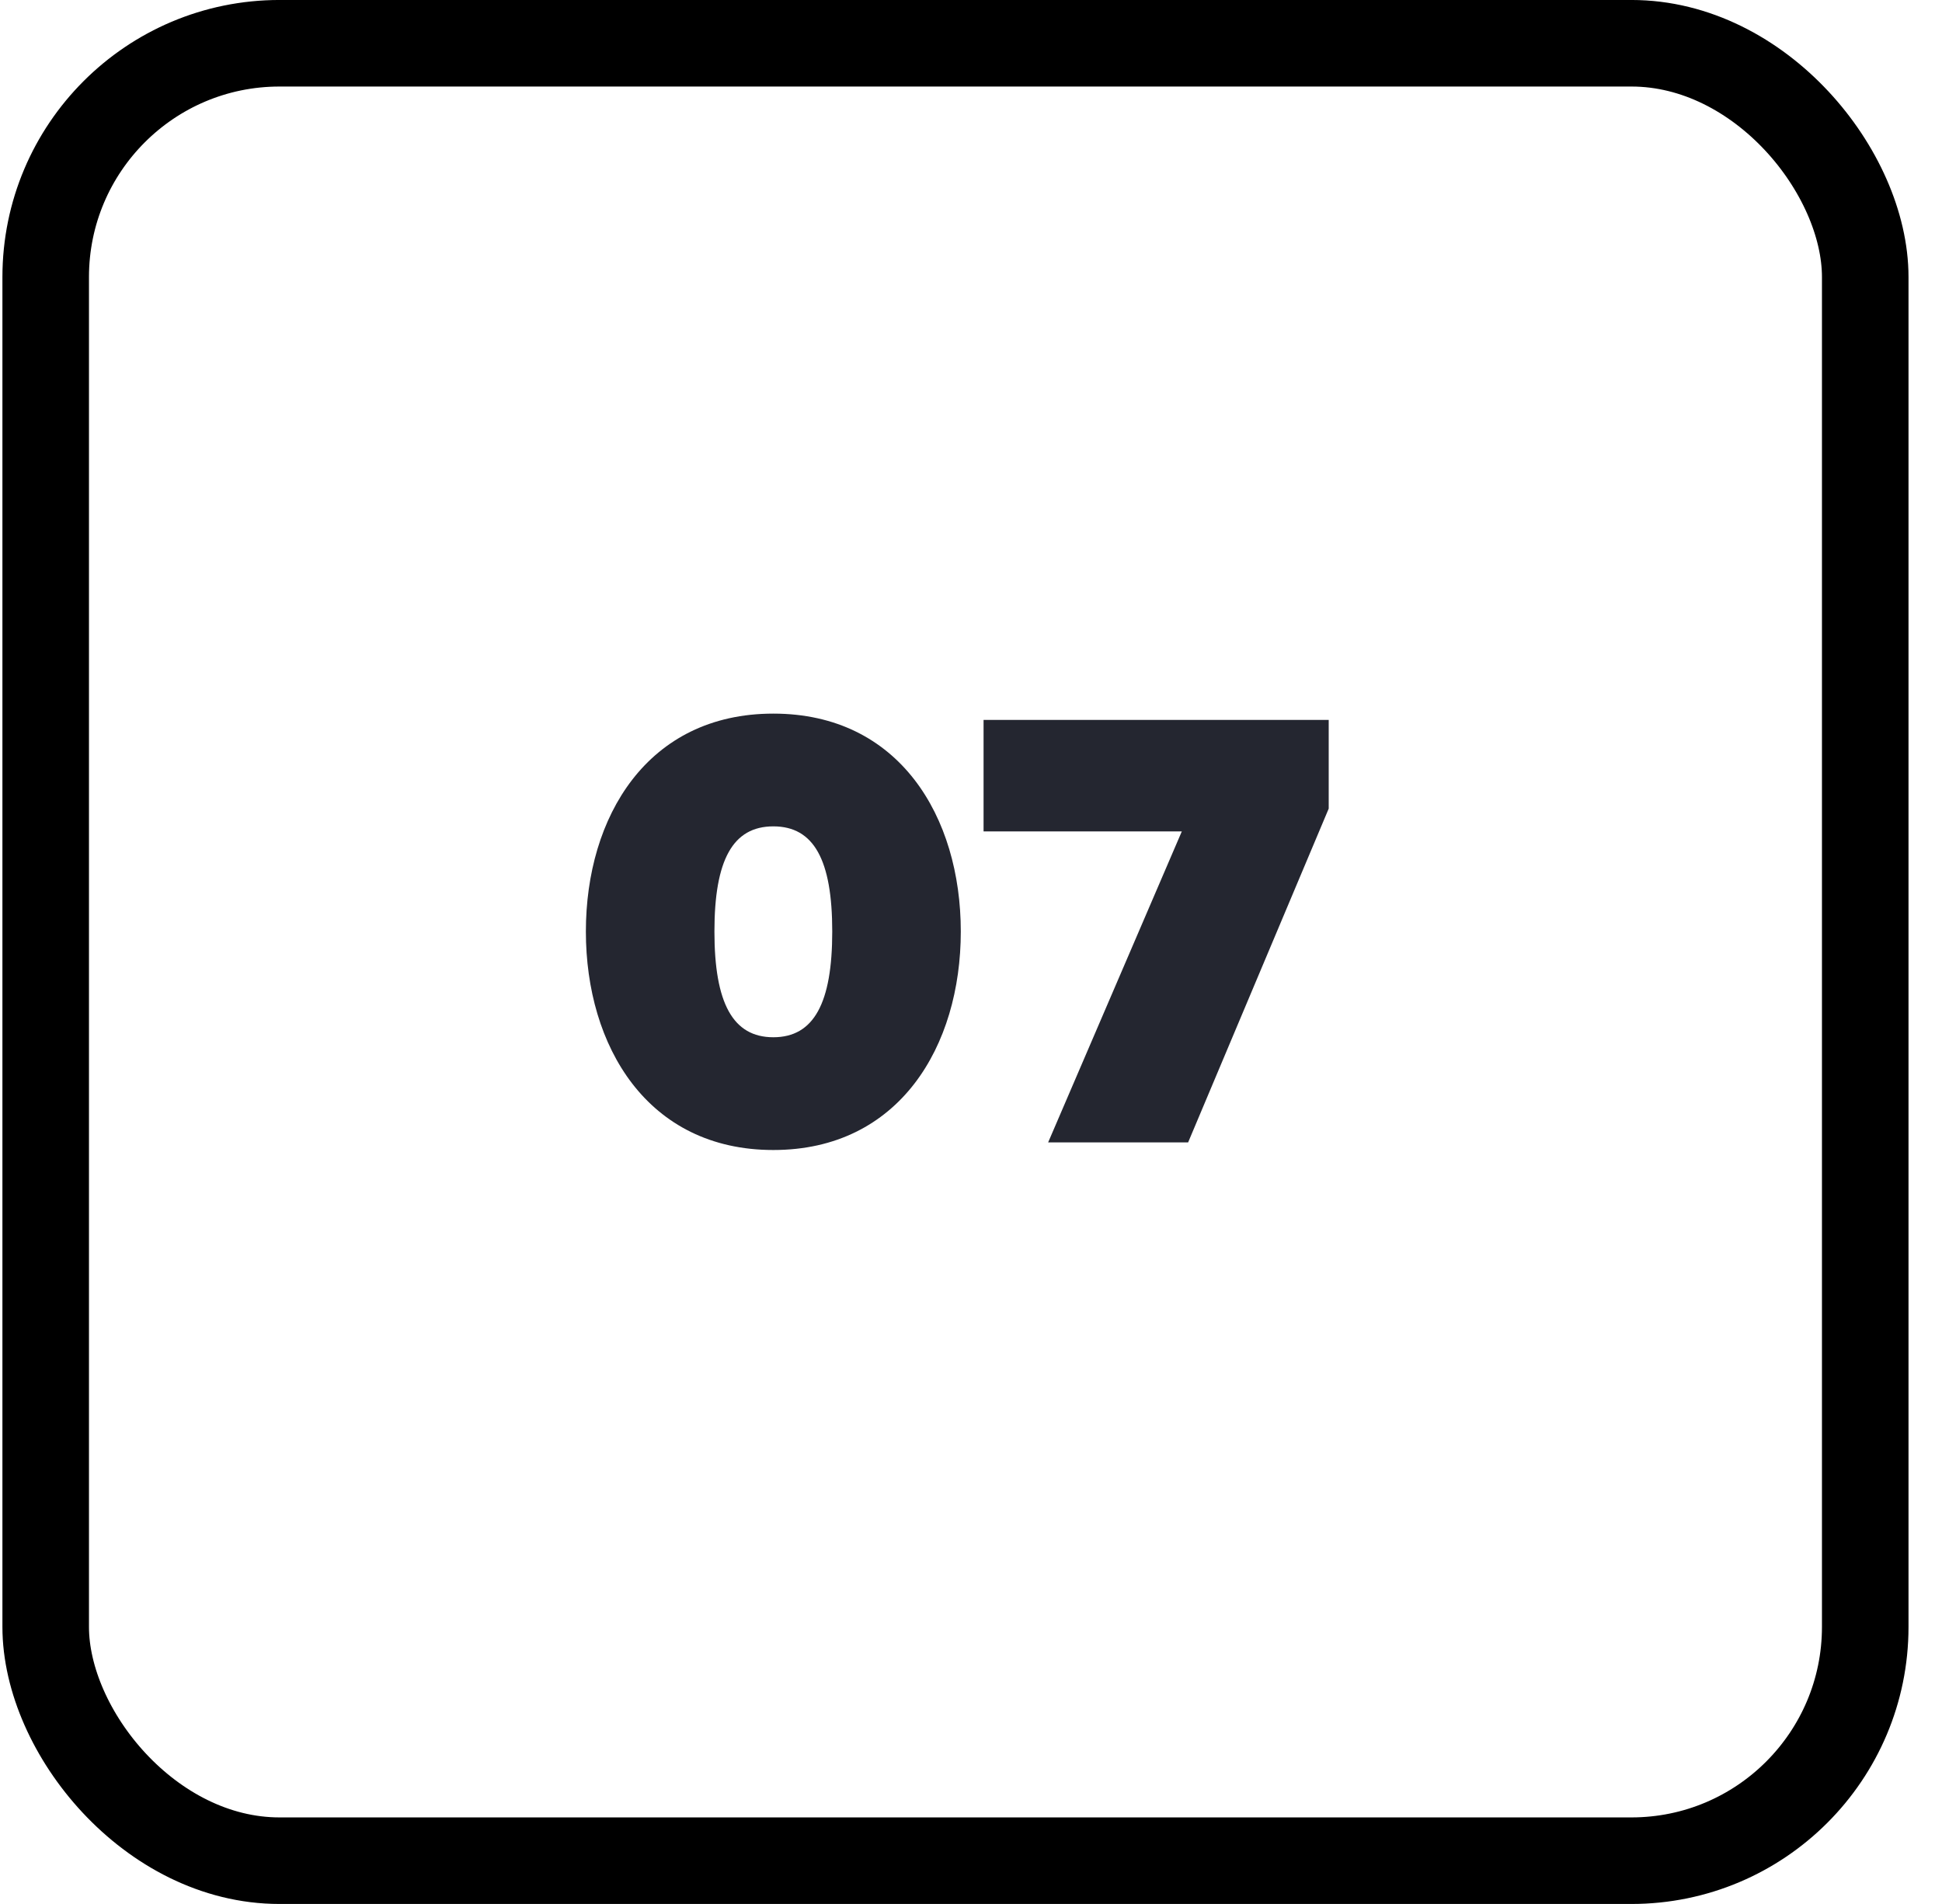 <svg width="51" height="50" viewBox="0 0 51 50" fill="none" xmlns="http://www.w3.org/2000/svg">
<rect x="1.2" y="1.136" width="47.784" height="47.727" rx="6.14" stroke="black" stroke-width="2.273"/>
<path d="M15.386 24.462C15.386 21.451 17 18.74 20.309 18.74C23.619 18.74 25.232 21.451 25.232 24.462C25.232 27.472 23.619 30.2 20.309 30.2C17 30.2 15.386 27.472 15.386 24.462ZM21.856 24.462C21.856 22.582 21.374 21.701 20.309 21.701C19.245 21.701 18.762 22.582 18.762 24.462C18.762 26.341 19.245 27.239 20.309 27.239C21.374 27.239 21.856 26.341 21.856 24.462ZM31.202 30H27.526L31.036 21.834H25.83V18.906H34.894V21.235L31.202 30Z" fill="#242630"/>
</svg>
